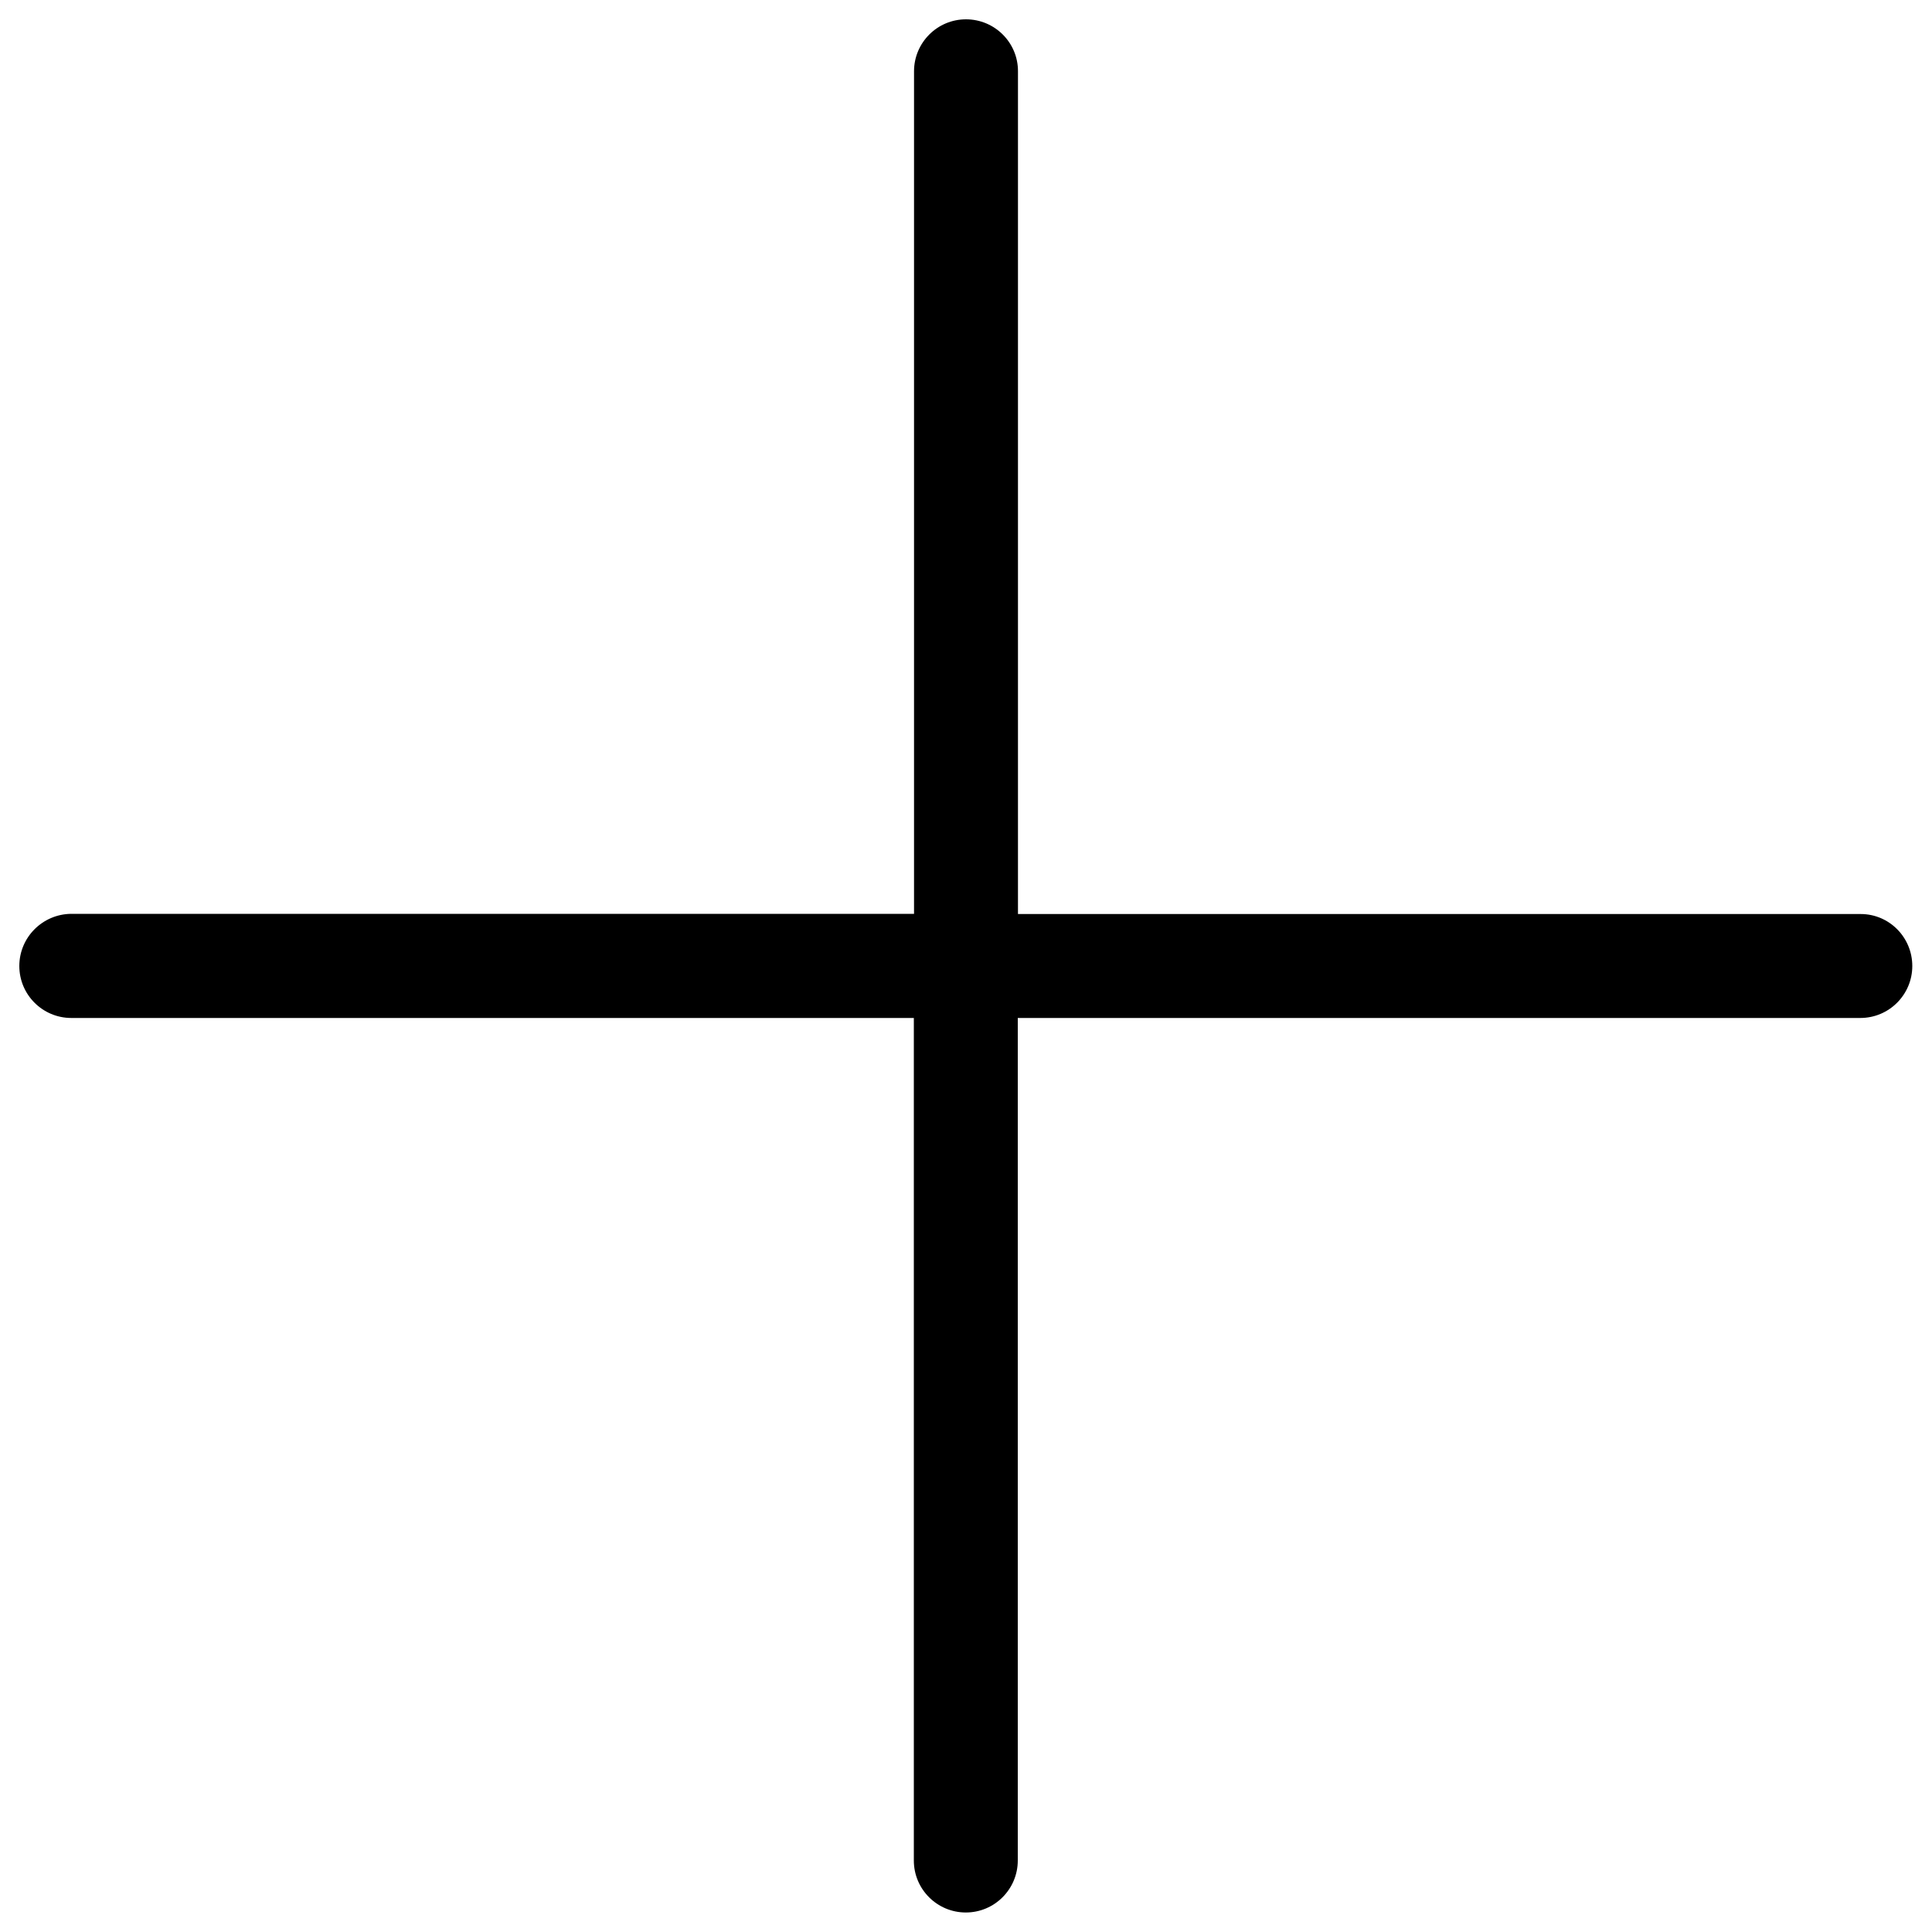 <?xml version="1.0" encoding="utf-8"?>
<!-- Svg Vector Icons : http://www.onlinewebfonts.com/icon -->
<!DOCTYPE svg PUBLIC "-//W3C//DTD SVG 1.1//EN" "http://www.w3.org/Graphics/SVG/1.1/DTD/svg11.dtd">
<svg version="1.1" xmlns="http://www.w3.org/2000/svg" xmlns:xlink="http://www.w3.org/1999/xlink" x="0px" y="0px" viewBox="0 0 1000 1000" enable-background="new 0 0 1000 1000" xml:space="preserve">
<g><path  d="M963.1,473.1H526.9l0-436.1C527,22.1,514.9,10,500,10c0,0,0,0,0,0c-14.9,0-26.9,12.1-26.9,26.9l0,436.1H36.9C22.1,473.1,10,485.1,10,500s12.1,26.9,26.9,26.9h436.1l0,436.1c0,14.9,12.1,26.9,26.9,26.9c0,0,0,0,0,0c14.9,0,26.9-12.1,26.9-26.9l0-436.1h436.1c14.9,0,26.9-12.1,26.9-26.9S977.9,473.1,963.1,473.1z"/></g>
</svg>